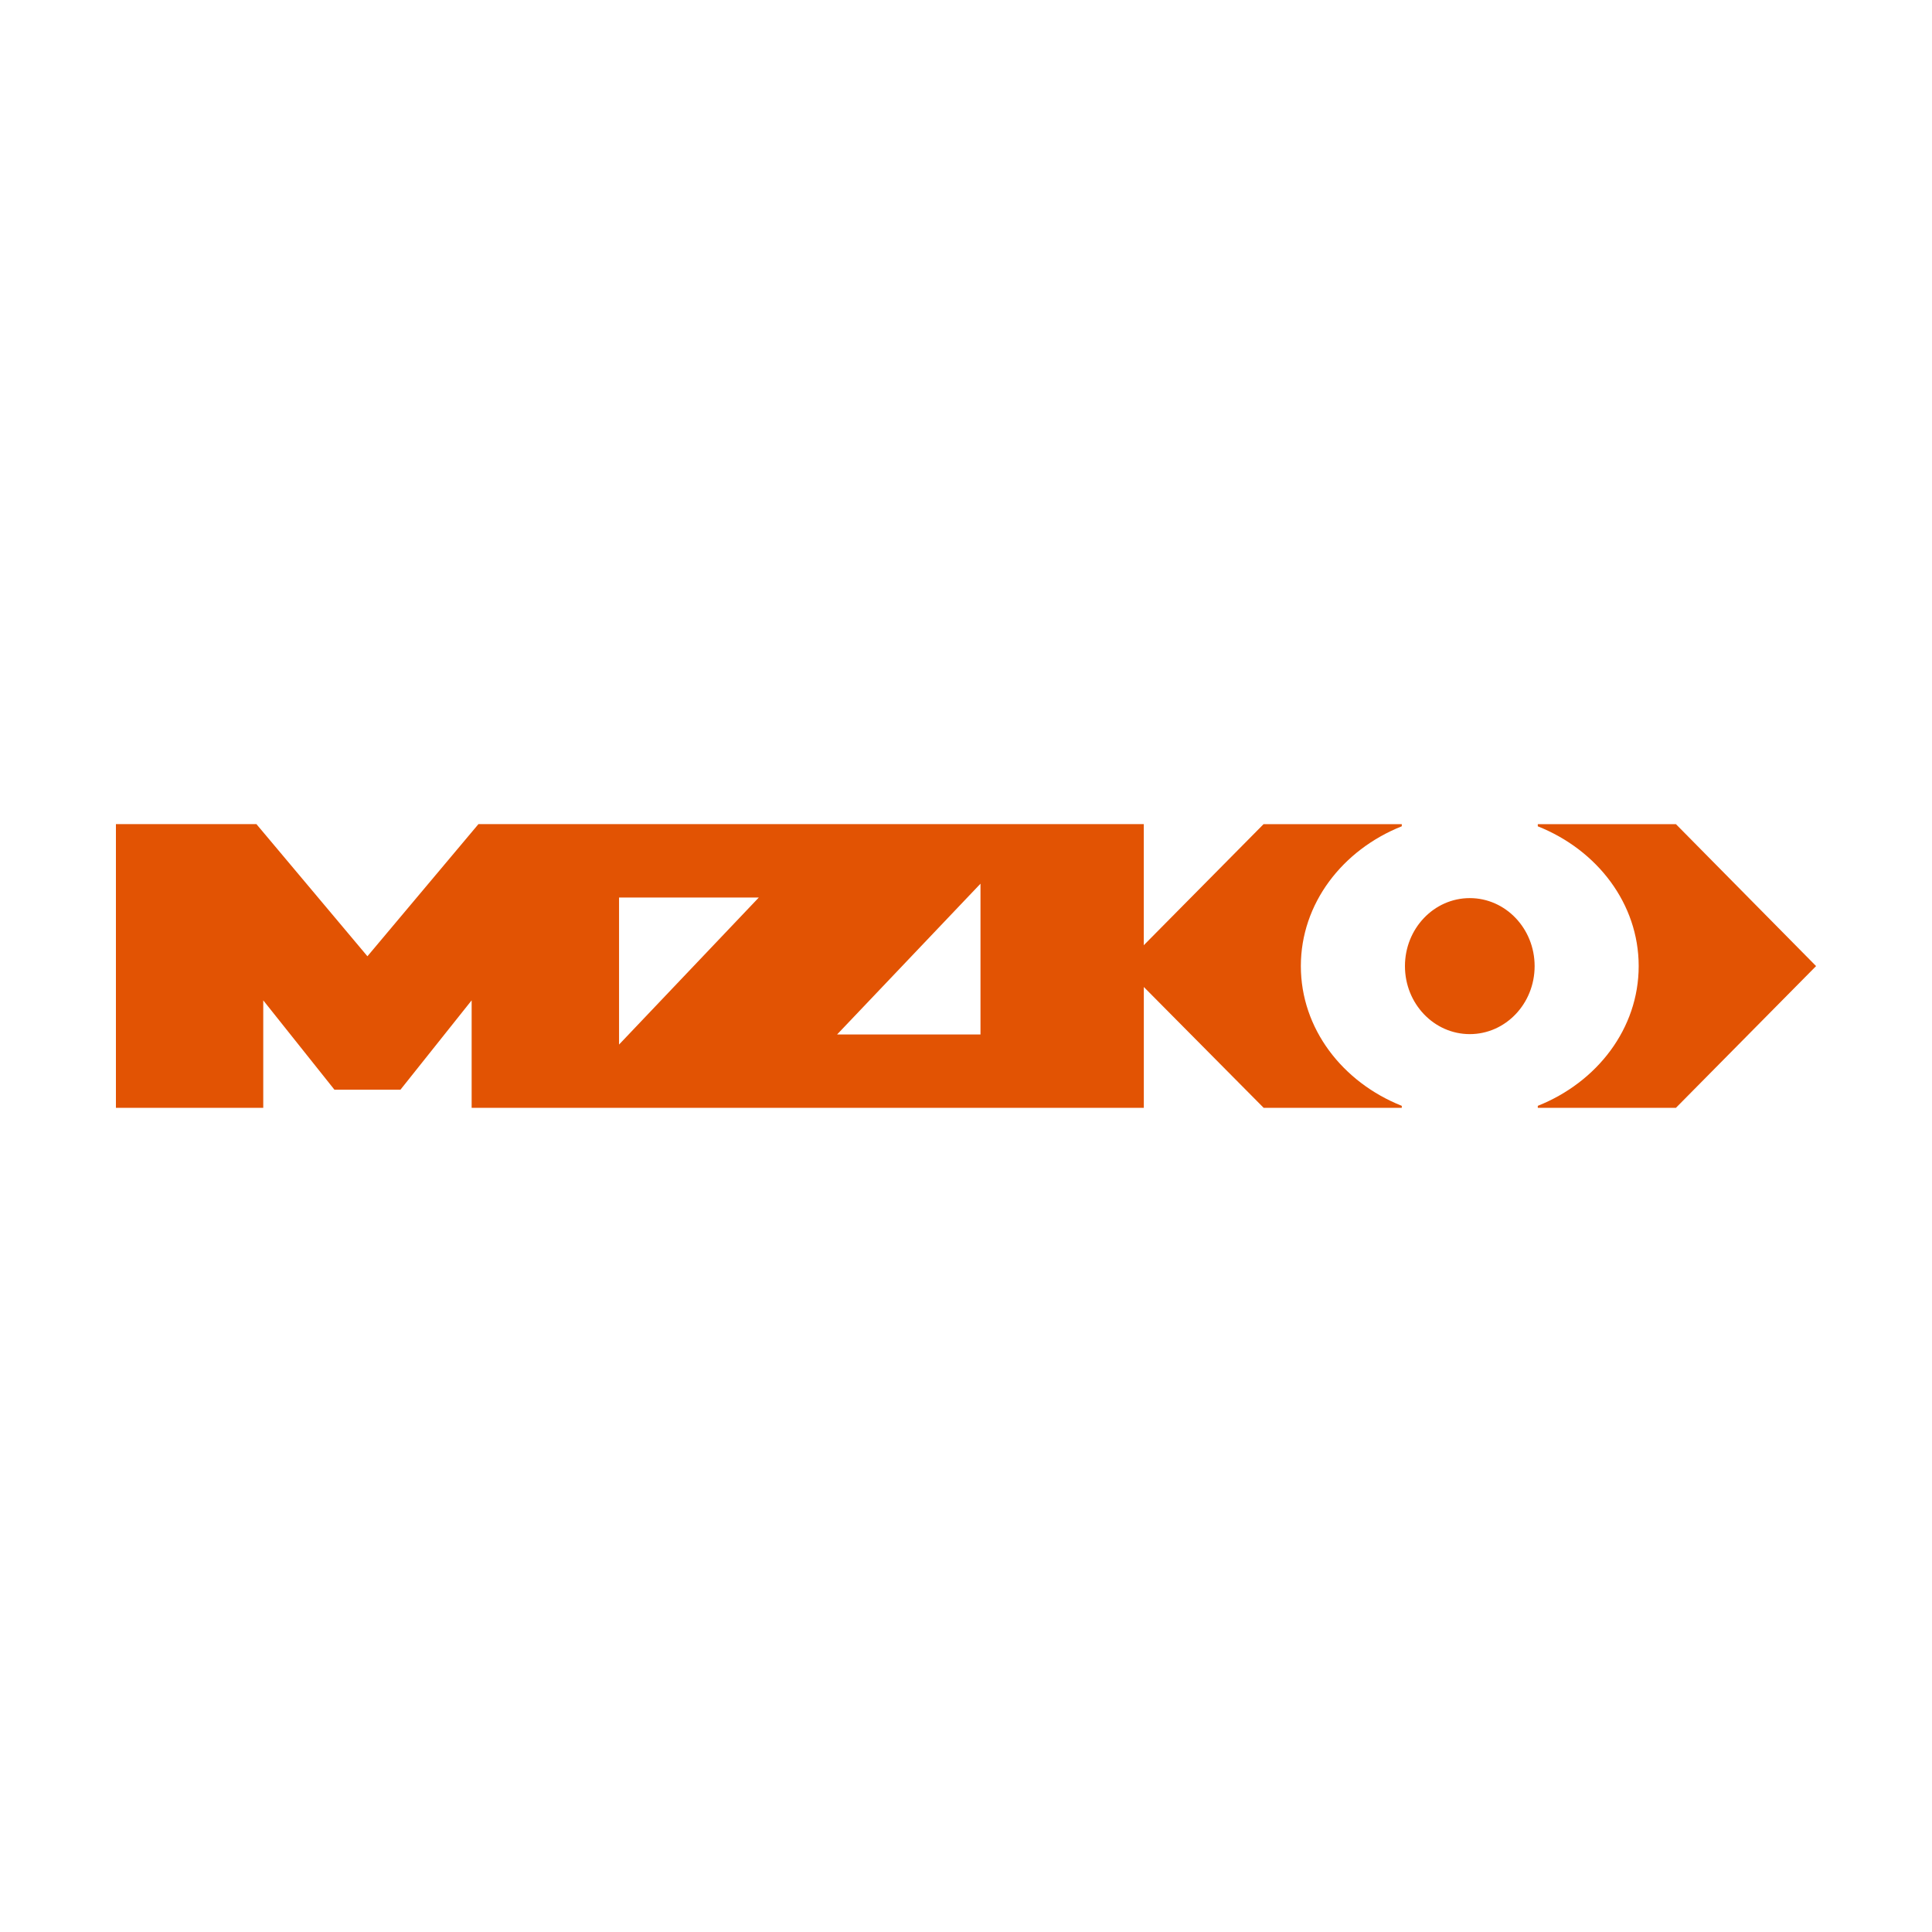 <?xml version="1.0" encoding="UTF-8"?><svg id="icon" xmlns="http://www.w3.org/2000/svg" viewBox="0 0 500 500"><defs><style>.cls-1{fill:#e25303;}</style></defs><g id="favicon"><g id="color"><path id="signet" class="cls-1" d="M433.72,213.29h-35.74v.56c15.38,6.12,26.11,20.02,26.11,36.17s-10.74,30.05-26.11,36.17v.52h35.74l36.28-36.69-36.28-36.74Zm-179.97,54.43v-39.02l-37.11,39.02h37.11Zm-57.37-35.44h-36.17v38.05l36.17-38.05Zm130.66-18.99h35.74v.55c-15.38,6.12-26.12,20.02-26.12,36.18s10.74,30.05,26.12,36.17v.52h-35.74l-31.02-31.28v31.28H122.06v-27.82l-18.42,23.12h-17.09l-18.42-23.12v27.82H30v-73.43h36.36l28.73,34.2,28.73-34.2h172.19v31.34l31.01-31.34h.02Zm53.34,19.14c-9.27,0-16.78,7.88-16.78,17.6s7.51,17.6,16.78,17.6,16.78-7.88,16.78-17.6-7.51-17.6-16.78-17.6"/></g></g></svg>